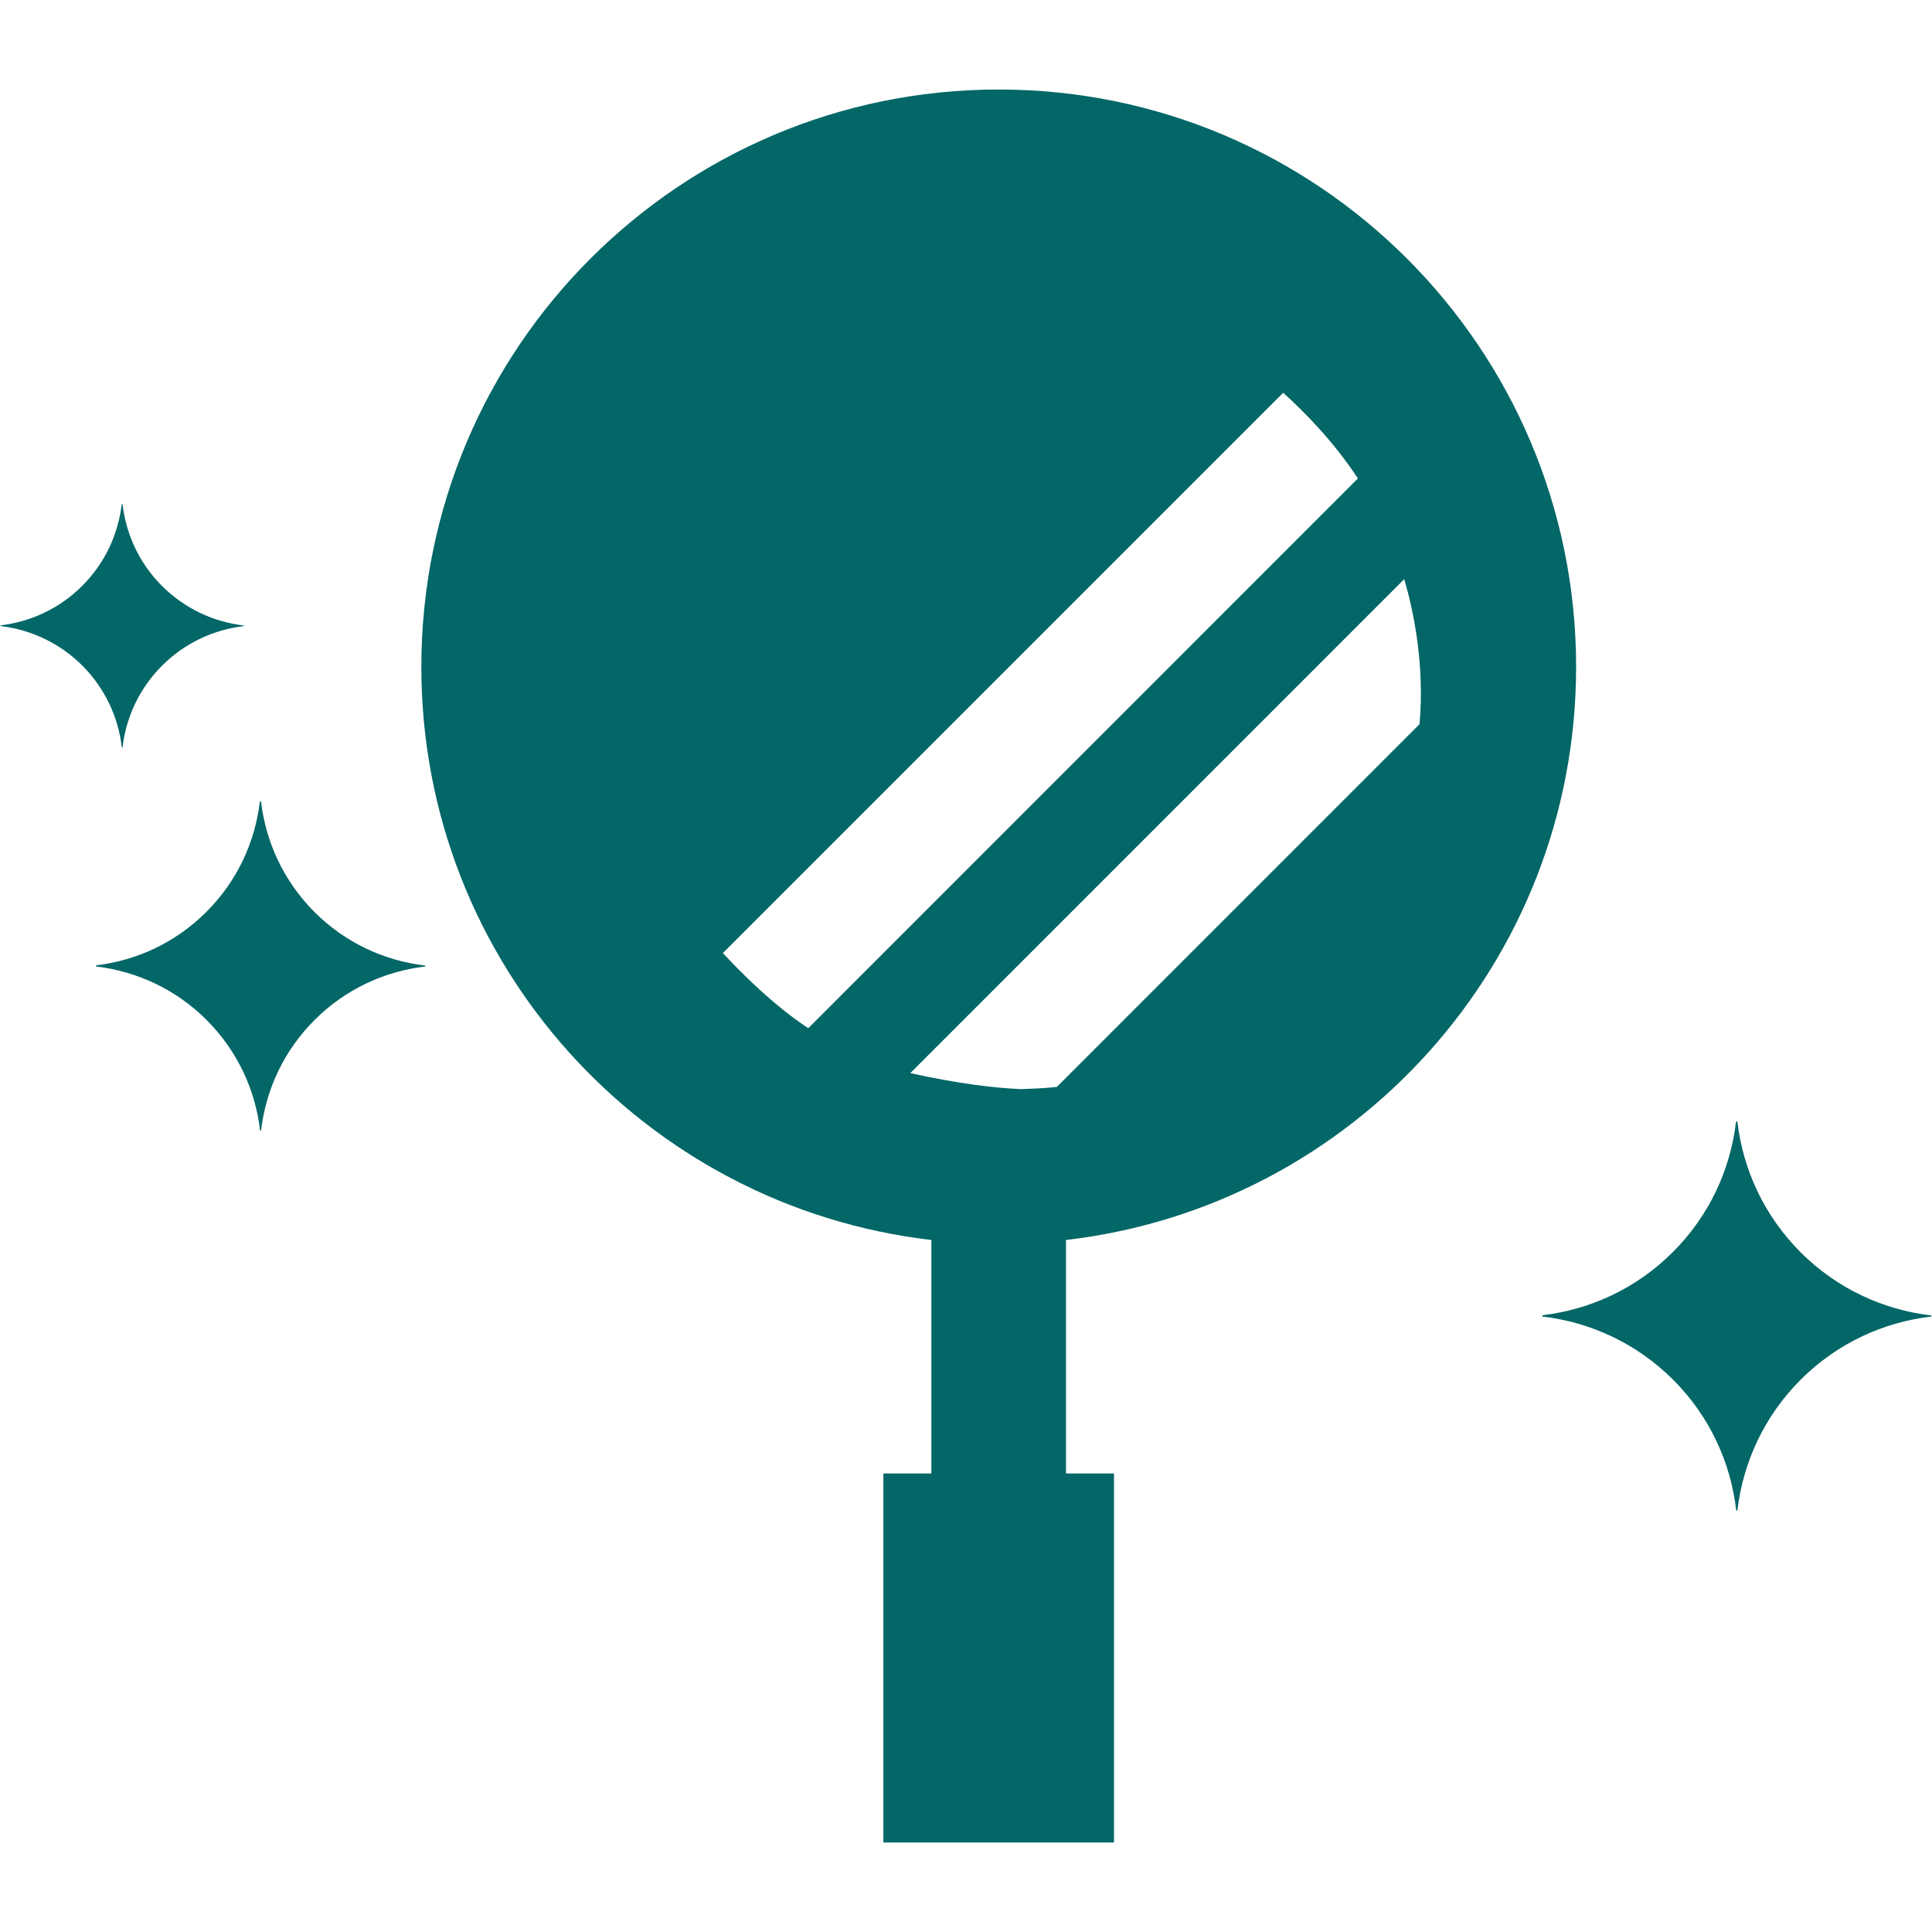 <svg width="48" height="48" xmlns="http://www.w3.org/2000/svg">

 <g>
  <title>background</title>
  <rect fill="none" id="canvas_background" height="402" width="582" y="-1" x="-1"/>
 </g>
 <g>
  <title>Layer 1</title>
  <path id="svg_2" fill="#036667" d="m7.814,22.66c-0.771,-0.771 -1.21,-1.743 -1.329,-2.746l-0.011,-0.011l-0.018,0.015c-0.12,1.002 -0.56,1.969 -1.328,2.737c-0.768,0.768 -1.734,1.208 -2.735,1.328l-0.016,0.017l0.012,0.012c1.002,0.12 1.975,0.56 2.745,1.33c0.769,0.77 1.21,1.741 1.328,2.744l0.013,0.012l0.011,-0.012c0.119,-1.003 0.558,-1.975 1.329,-2.744c0.769,-0.77 1.741,-1.21 2.746,-1.33l0.01,-0.012l-0.011,-0.012c-1.004,-0.118 -1.977,-0.559 -2.746,-1.328z"/>
  <path id="svg_3" fill="#036667" d="m3.037,18.574l0.008,-0.009c0.087,-0.741 0.413,-1.458 0.981,-2.027c0.569,-0.568 1.286,-0.894 2.028,-0.982l0.007,-0.008l-0.007,-0.008c-0.743,-0.088 -1.459,-0.414 -2.028,-0.981c-0.569,-0.568 -0.894,-1.288 -0.981,-2.028l-0.008,-0.009l-0.014,0.012c-0.088,0.74 -0.414,1.455 -0.98,2.021c-0.566,0.567 -1.283,0.892 -2.021,0.981l-0.012,0.011l0.009,0.008c0.74,0.088 1.458,0.415 2.027,0.982c0.567,0.569 0.893,1.287 0.98,2.027l0.011,0.01z"/>
  <path id="svg_4" fill="#036667" d="m47.977,32.681c-1.185,-0.139 -2.334,-0.66 -3.243,-1.57c-0.907,-0.909 -1.43,-2.057 -1.569,-3.241l-0.014,-0.014l-0.021,0.018c-0.139,1.183 -0.661,2.326 -1.567,3.232c-0.906,0.907 -2.05,1.429 -3.231,1.569l-0.02,0.021l0.014,0.014c1.185,0.139 2.333,0.661 3.243,1.57c0.909,0.908 1.43,2.057 1.567,3.242l0.016,0.014l0.014,-0.014c0.14,-1.186 0.662,-2.334 1.569,-3.242c0.909,-0.909 2.059,-1.432 3.243,-1.57l0.014,-0.014l-0.015,-0.015z"/>
  <path id="svg_5" fill="#036667" d="m39.158,16.568c0,-7.922 -6.421,-14.344 -14.345,-14.344c-7.922,0 -14.345,6.422 -14.345,14.344c0,7.356 5.539,13.41 12.672,14.239l0,5.801l-1.193,0l0,9.169l1.193,0l3.345,0l1.192,0l0,-9.169l-1.192,0l0,-5.801c7.134,-0.829 12.673,-6.883 12.673,-14.239zm-21.198,7.11l13.92,-13.92c0.524,0.471 1.262,1.22 1.856,2.129l-13.654,13.658c-0.866,-0.566 -1.697,-1.406 -2.122,-1.867zm8.297,3.326c-0.293,0.034 -0.59,0.044 -0.887,0.055c-0.641,-0.027 -1.547,-0.131 -2.754,-0.398l12.272,-12.273c0.225,0.769 0.512,2.107 0.38,3.604l-9.011,9.012z"/>
 </g>
</svg>
